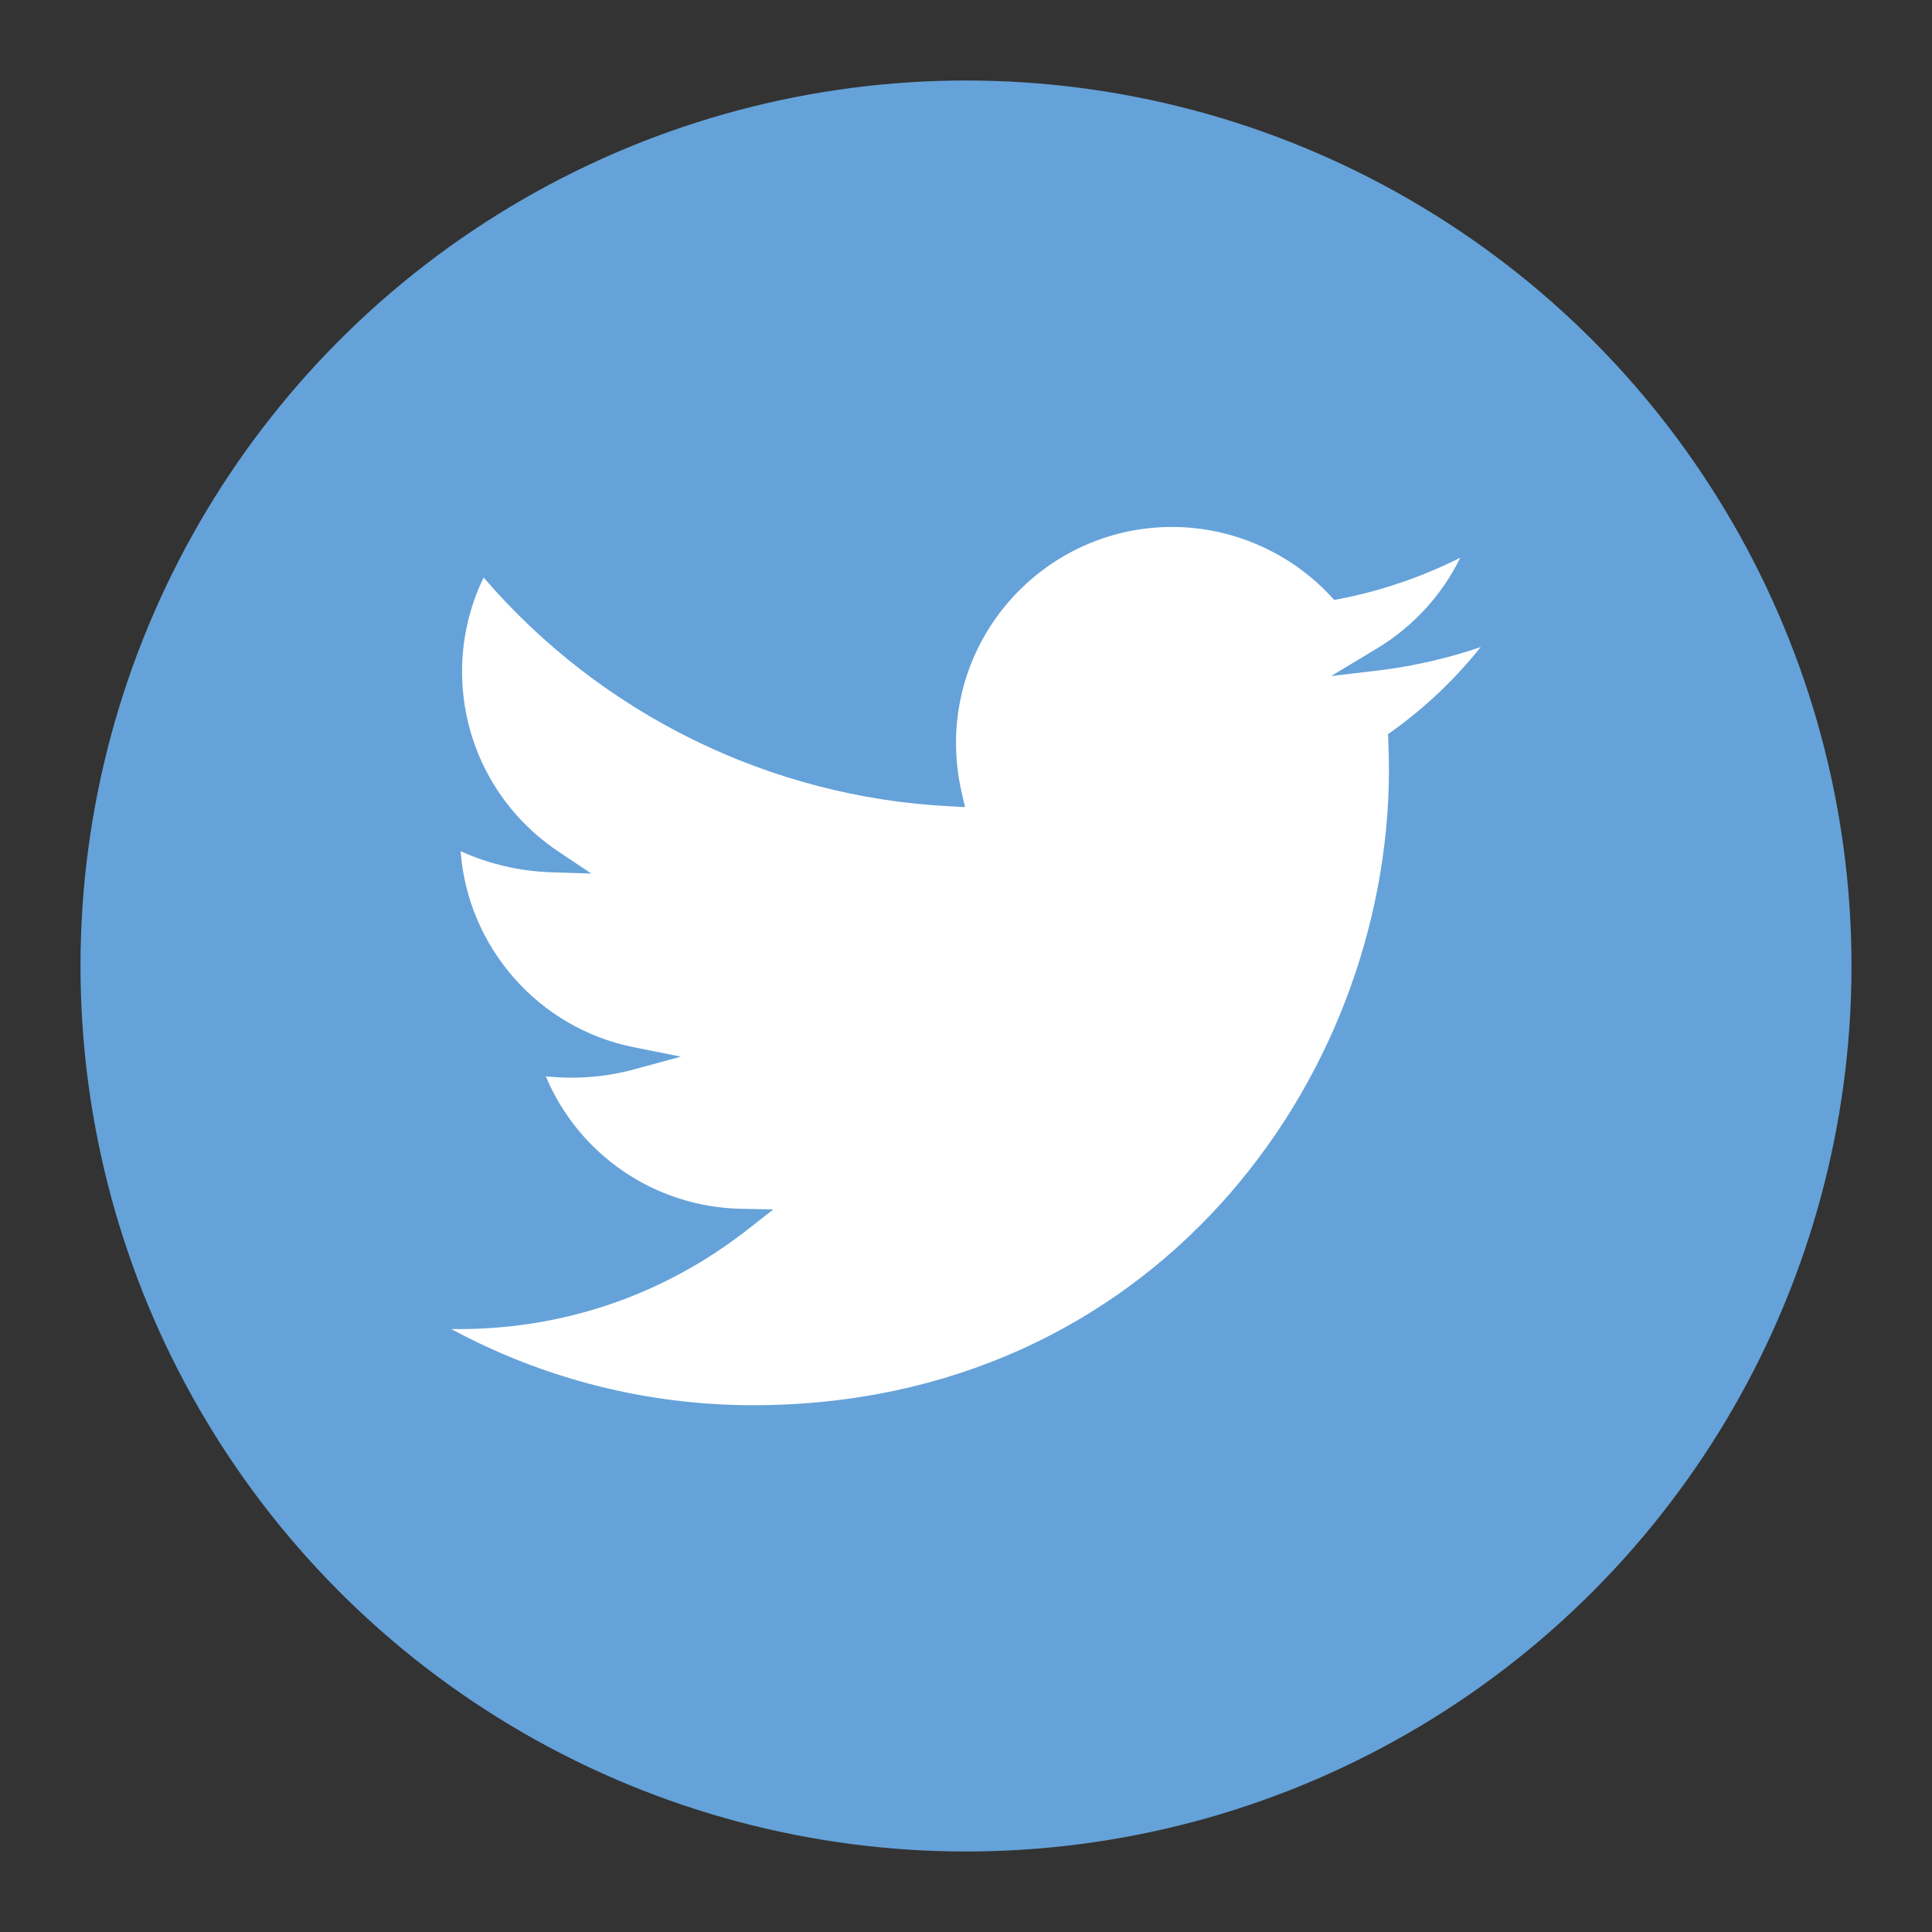 <?xml version="1.0" encoding="utf-8"?>
<svg version="1.1" id="Capa_1" xmlns="http://www.w3.org/2000/svg" xmlns:xlink="http://www.w3.org/1999/xlink" x="0px" y="0px"
	 viewBox="0 0 1200 1200" style="enable-background:new 0 0 1200 1200;" xml:space="preserve">
<rect x="0" y="0" width="1200" height="1200" fill="#333333" stroke="none"/>
<style type="text/css">
	.st0{fill:#65A2D9;}
	.st1{fill:#FFFFFF;}
</style>
<g id="VEXELS">
</g>
<g>
	<circle class="st0" cx="600" cy="600" r="550"/>
	<g>
		<path class="st1" d="M919.7,401.9c-15.7,19.7-34,37.1-54.5,51.9l-3.1,2.2l0.2,3.8c0.2,6.1,0.4,12.2,0.4,18
			c0,194.1-147.8,395-395,395c-65.7,0-129.9-16.3-187.4-47.3c67.5,1,131.4-20.5,184.3-62l15.7-12.3l-19.9-0.4
			c-53.6-1-101-33.6-121.4-82.3c18.5,2,37.2,0.5,54.9-4.3l29-7.9l-29.5-5.9c-59.1-11.9-102.9-62.2-107.3-121.7
			c17.7,8,37,12.5,56.4,13.1l24.8,0.8l-20.6-13.8c-37.4-25-59.7-66.7-59.7-111.7c0-20.3,4.6-40.3,13.4-58.4
			c72.9,84.9,177.9,136.5,289.6,142.1l9.4,0.5l-2.1-9.2c-2.3-9.9-3.5-20.2-3.5-30.6c0-74,60.2-134.2,134.2-134.2
			c37,0,72.7,15.5,98,42.4l2.7,2.9l3.9-0.7c25.9-5.1,50.9-13.7,74.4-25.5c-11.3,23.2-29.3,42.8-51.8,56.4l-28.4,17.1l33-3.9
			C880.1,413.2,900.2,408.6,919.7,401.9z"/>
	</g>
</g>
</svg>
